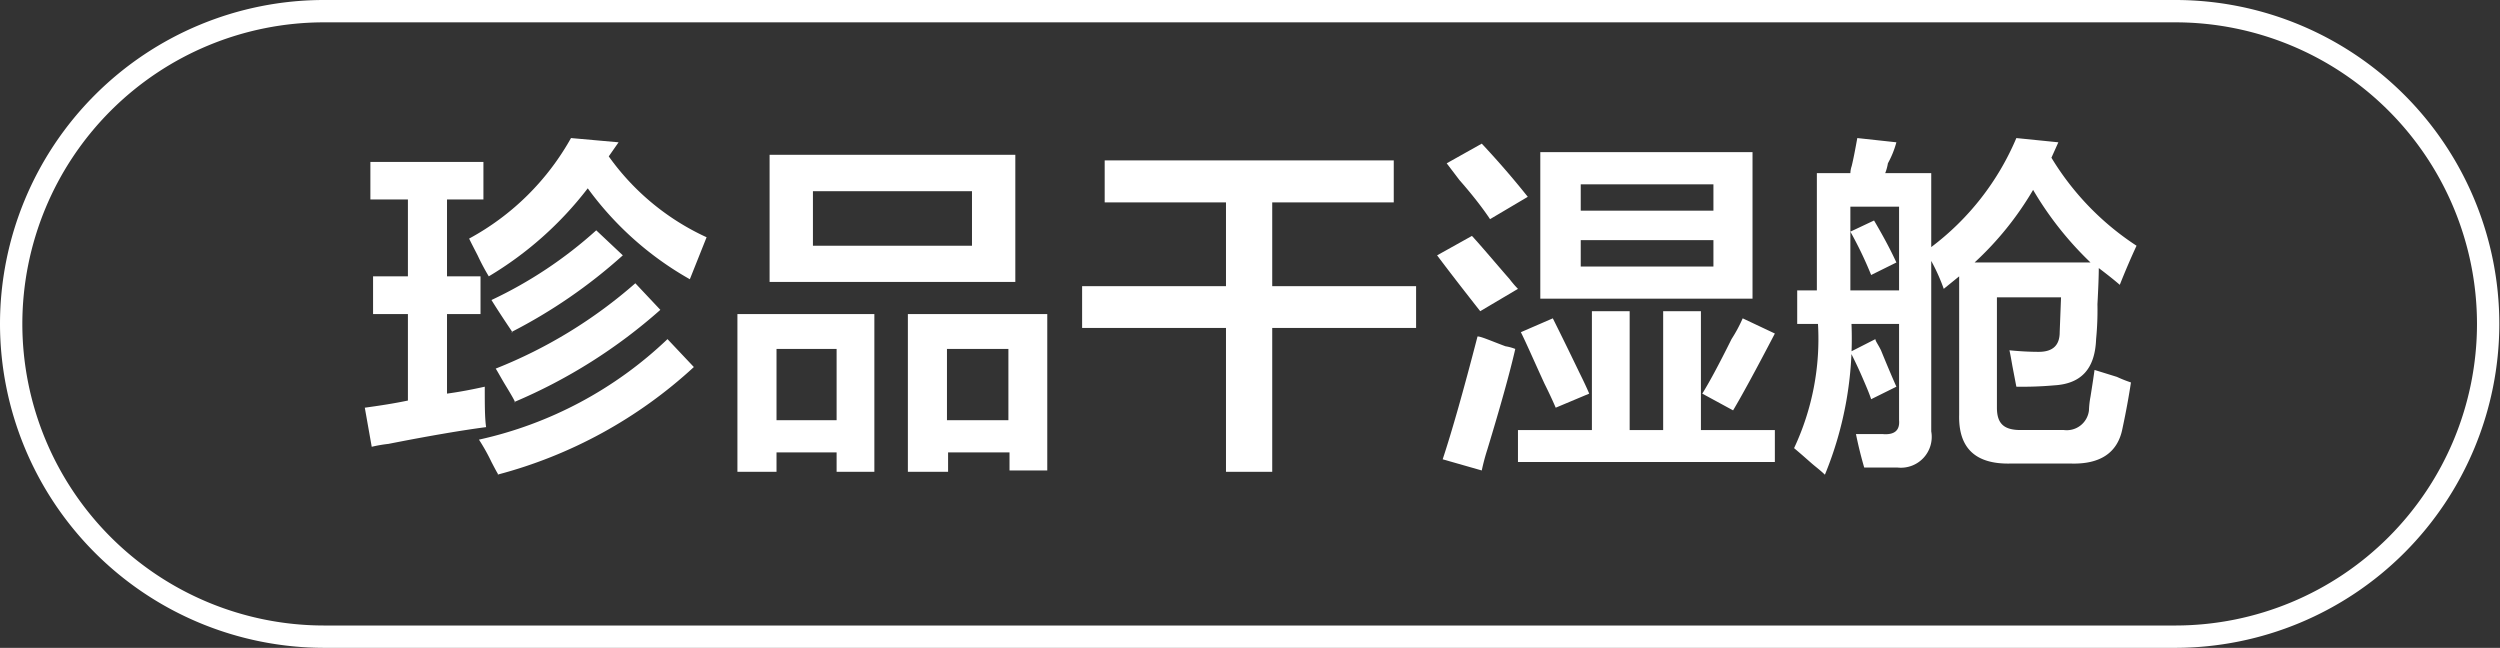 <svg id="图层_1" data-name="图层 1" xmlns="http://www.w3.org/2000/svg" width="111.91" height="29" viewBox="0 0 111.91 29">
  <rect x="0" y="0" width="111.91" height="29" fill="#333333" stroke="none"/>
  <defs>
    <style>
      .cls-1 {
        fill: #fff;
      }
    </style>
  </defs>
  <g>
    <path class="cls-1" d="M-592.3,349.93v-1.68h5.06v1.68h-1.63v3.44h1.5v1.69h-1.5v3.56c.59-.08,1.15-.19,1.69-.31,0,.79,0,1.4.06,1.81-1,.13-2.5.38-4.37.75a6.1,6.1,0,0,0-.75.13l-.31-1.75c.66-.09,1.31-.19,1.93-.32v-3.87h-1.56v-1.69h1.56v-3.44ZM-578,353.5a14.42,14.42,0,0,1-4.57-4.07,15.74,15.74,0,0,1-4.43,3.94,10,10,0,0,1-.5-.94c-.17-.33-.3-.58-.38-.75a11.48,11.48,0,0,0,4.56-4.5l2.13.19-.44.63a11,11,0,0,0,4.38,3.62Zm-8.57,8.75c-.08-.13-.18-.32-.31-.57a8.68,8.68,0,0,0-.56-1,17.76,17.76,0,0,0,8.44-4.5l1.18,1.25A20.76,20.76,0,0,1-586.62,362.25Zm.63-6.38c-.42-.62-.73-1.1-.94-1.44a19.15,19.15,0,0,0,4.69-3.12l1.19,1.12A23.31,23.31,0,0,1-586,355.87Zm.12,3.13c-.08-.17-.23-.42-.43-.75s-.36-.63-.44-.75a21.44,21.44,0,0,0,6.25-3.82l1.12,1.19A23.83,23.83,0,0,1-585.87,359Z" transform="translate(608.88 -341)"/>
    <path class="cls-1" d="M-575.87,362.12v-7.06h6.13v7.06h-1.69v-.87h-2.69v.87Zm1.44-8.5v-5.69h11v5.69Zm.31,3v3.19h2.69v-3.19Zm1.63-7.06V352h7.12v-2.44Zm4.25,12.56v-7.06H-562v7h-1.69v-.81h-2.75v.87Zm1.75-5.5v3.19h2.75v-3.19Z" transform="translate(608.88 -341)"/>
    <path class="cls-1" d="M-559.43,350.06v-1.88h12.94v1.88h-5.44v3.75h6.44v1.87h-6.44v6.44H-554v-6.44h-6.44v-1.87H-554v-3.75Z" transform="translate(608.88 -341)"/>
    <path class="cls-1" d="M-542.62,354.93c-.62-.79-1.27-1.62-1.93-2.5l1.56-.87c.46.5,1,1.15,1.69,1.94a4.27,4.27,0,0,0,.37.43Zm.07,7.13-1.75-.5q.62-1.87,1.56-5.5c.16,0,.58.19,1.25.44a2.12,2.12,0,0,1,.44.12c-.25,1.09-.67,2.59-1.25,4.5A9.27,9.27,0,0,0-542.55,362.06Zm.37-11.25c-.25-.38-.71-1-1.37-1.75l-.57-.75,1.57-.88c.75.8,1.43,1.59,2.06,2.38Zm1.25,10.87v-1.43h3.31v-5.32h1.69v5.32h1.5v-5.32h1.69v5.32h3.31v1.43Zm1.69-2.43c-.09-.21-.25-.57-.5-1.07-.46-1-.81-1.81-1.06-2.31l1.43-.62c.29.58.69,1.39,1.19,2.43.21.42.35.73.44.94Zm-.69-4.88v-6.56h9.5v6.56Zm1.81-5.12v1.18h5.94v-1.18Zm0,2.5v1.18h5.94v-1.18Zm6.82,7.62-1.38-.75c.29-.46.73-1.27,1.31-2.44a6.54,6.54,0,0,0,.5-.93l1.44.68C-530.3,357.6-530.93,358.75-531.3,359.37Z" transform="translate(608.88 -341)"/>
    <path class="cls-1" d="M-528.43,355.5V354h.88v-5.25h1.5a1.1,1.1,0,0,1,.06-.32c.08-.33.16-.75.25-1.25l1.75.19a4.2,4.2,0,0,1-.38.94,2.12,2.12,0,0,1-.12.44h2.06v3.31a11.9,11.9,0,0,0,3.81-4.88l1.88.19-.31.69a12.32,12.32,0,0,0,3.81,3.94c-.25.54-.5,1.12-.75,1.75-.29-.25-.61-.5-.94-.75q0,.5-.06,1.62a13.42,13.42,0,0,1-.06,1.56c-.05,1.34-.67,2-1.88,2.07a16.24,16.24,0,0,1-1.69.06l-.18-.94c-.05-.29-.09-.52-.13-.69.5.05.94.07,1.31.07.63,0,.94-.29.94-.88l.06-1.56h-2.87v4.94c0,.71.31,1,1.06,1h1.94a1,1,0,0,0,1.12-.88,4.06,4.06,0,0,1,.07-.62c.08-.5.14-.9.18-1.19l1,.31a6,6,0,0,0,.63.25c-.09.59-.21,1.27-.38,2.06-.21,1.09-1,1.61-2.31,1.57h-2.69q-2.37.06-2.31-2.19v-6.19l-.69.56a8.43,8.43,0,0,0-.56-1.25v7.63a1.38,1.38,0,0,1-1.5,1.62h-1.5c-.12-.41-.25-.91-.37-1.5h1.18c.54.05.79-.16.75-.62V355.5H-526a16,16,0,0,1-1.19,6.75c-.09-.09-.23-.21-.44-.38s-.44-.39-.94-.81a11.5,11.5,0,0,0,1.07-5.56Zm2.38-5.25V354h2.18v-3.75Zm.93,3.06a17,17,0,0,0-.93-1.94l1.06-.5c.37.63.71,1.25,1,1.88Zm0,5.56c-.08-.25-.23-.6-.43-1.06s-.38-.81-.5-1.06l1.12-.57c0,.09.13.25.25.5.29.71.52,1.25.69,1.63Zm7.25-9.37a14.12,14.12,0,0,1-2.62,3.25h5.19A15,15,0,0,1-517.87,349.5Z" transform="translate(608.88 -341)"/>
  </g>
  <path class="cls-1" d="M-511.48,370h-82.9a14.52,14.52,0,0,1-14.5-14.5,14.51,14.51,0,0,1,14.5-14.5h82.9A14.51,14.51,0,0,1-497,355.5,14.52,14.52,0,0,1-511.48,370Zm-82.9-28a13.51,13.51,0,0,0-13.5,13.5,13.51,13.51,0,0,0,13.5,13.5h82.9A13.51,13.51,0,0,0-498,355.5a13.51,13.51,0,0,0-13.5-13.5Z" transform="translate(608.88 -341)"/>
</svg>
